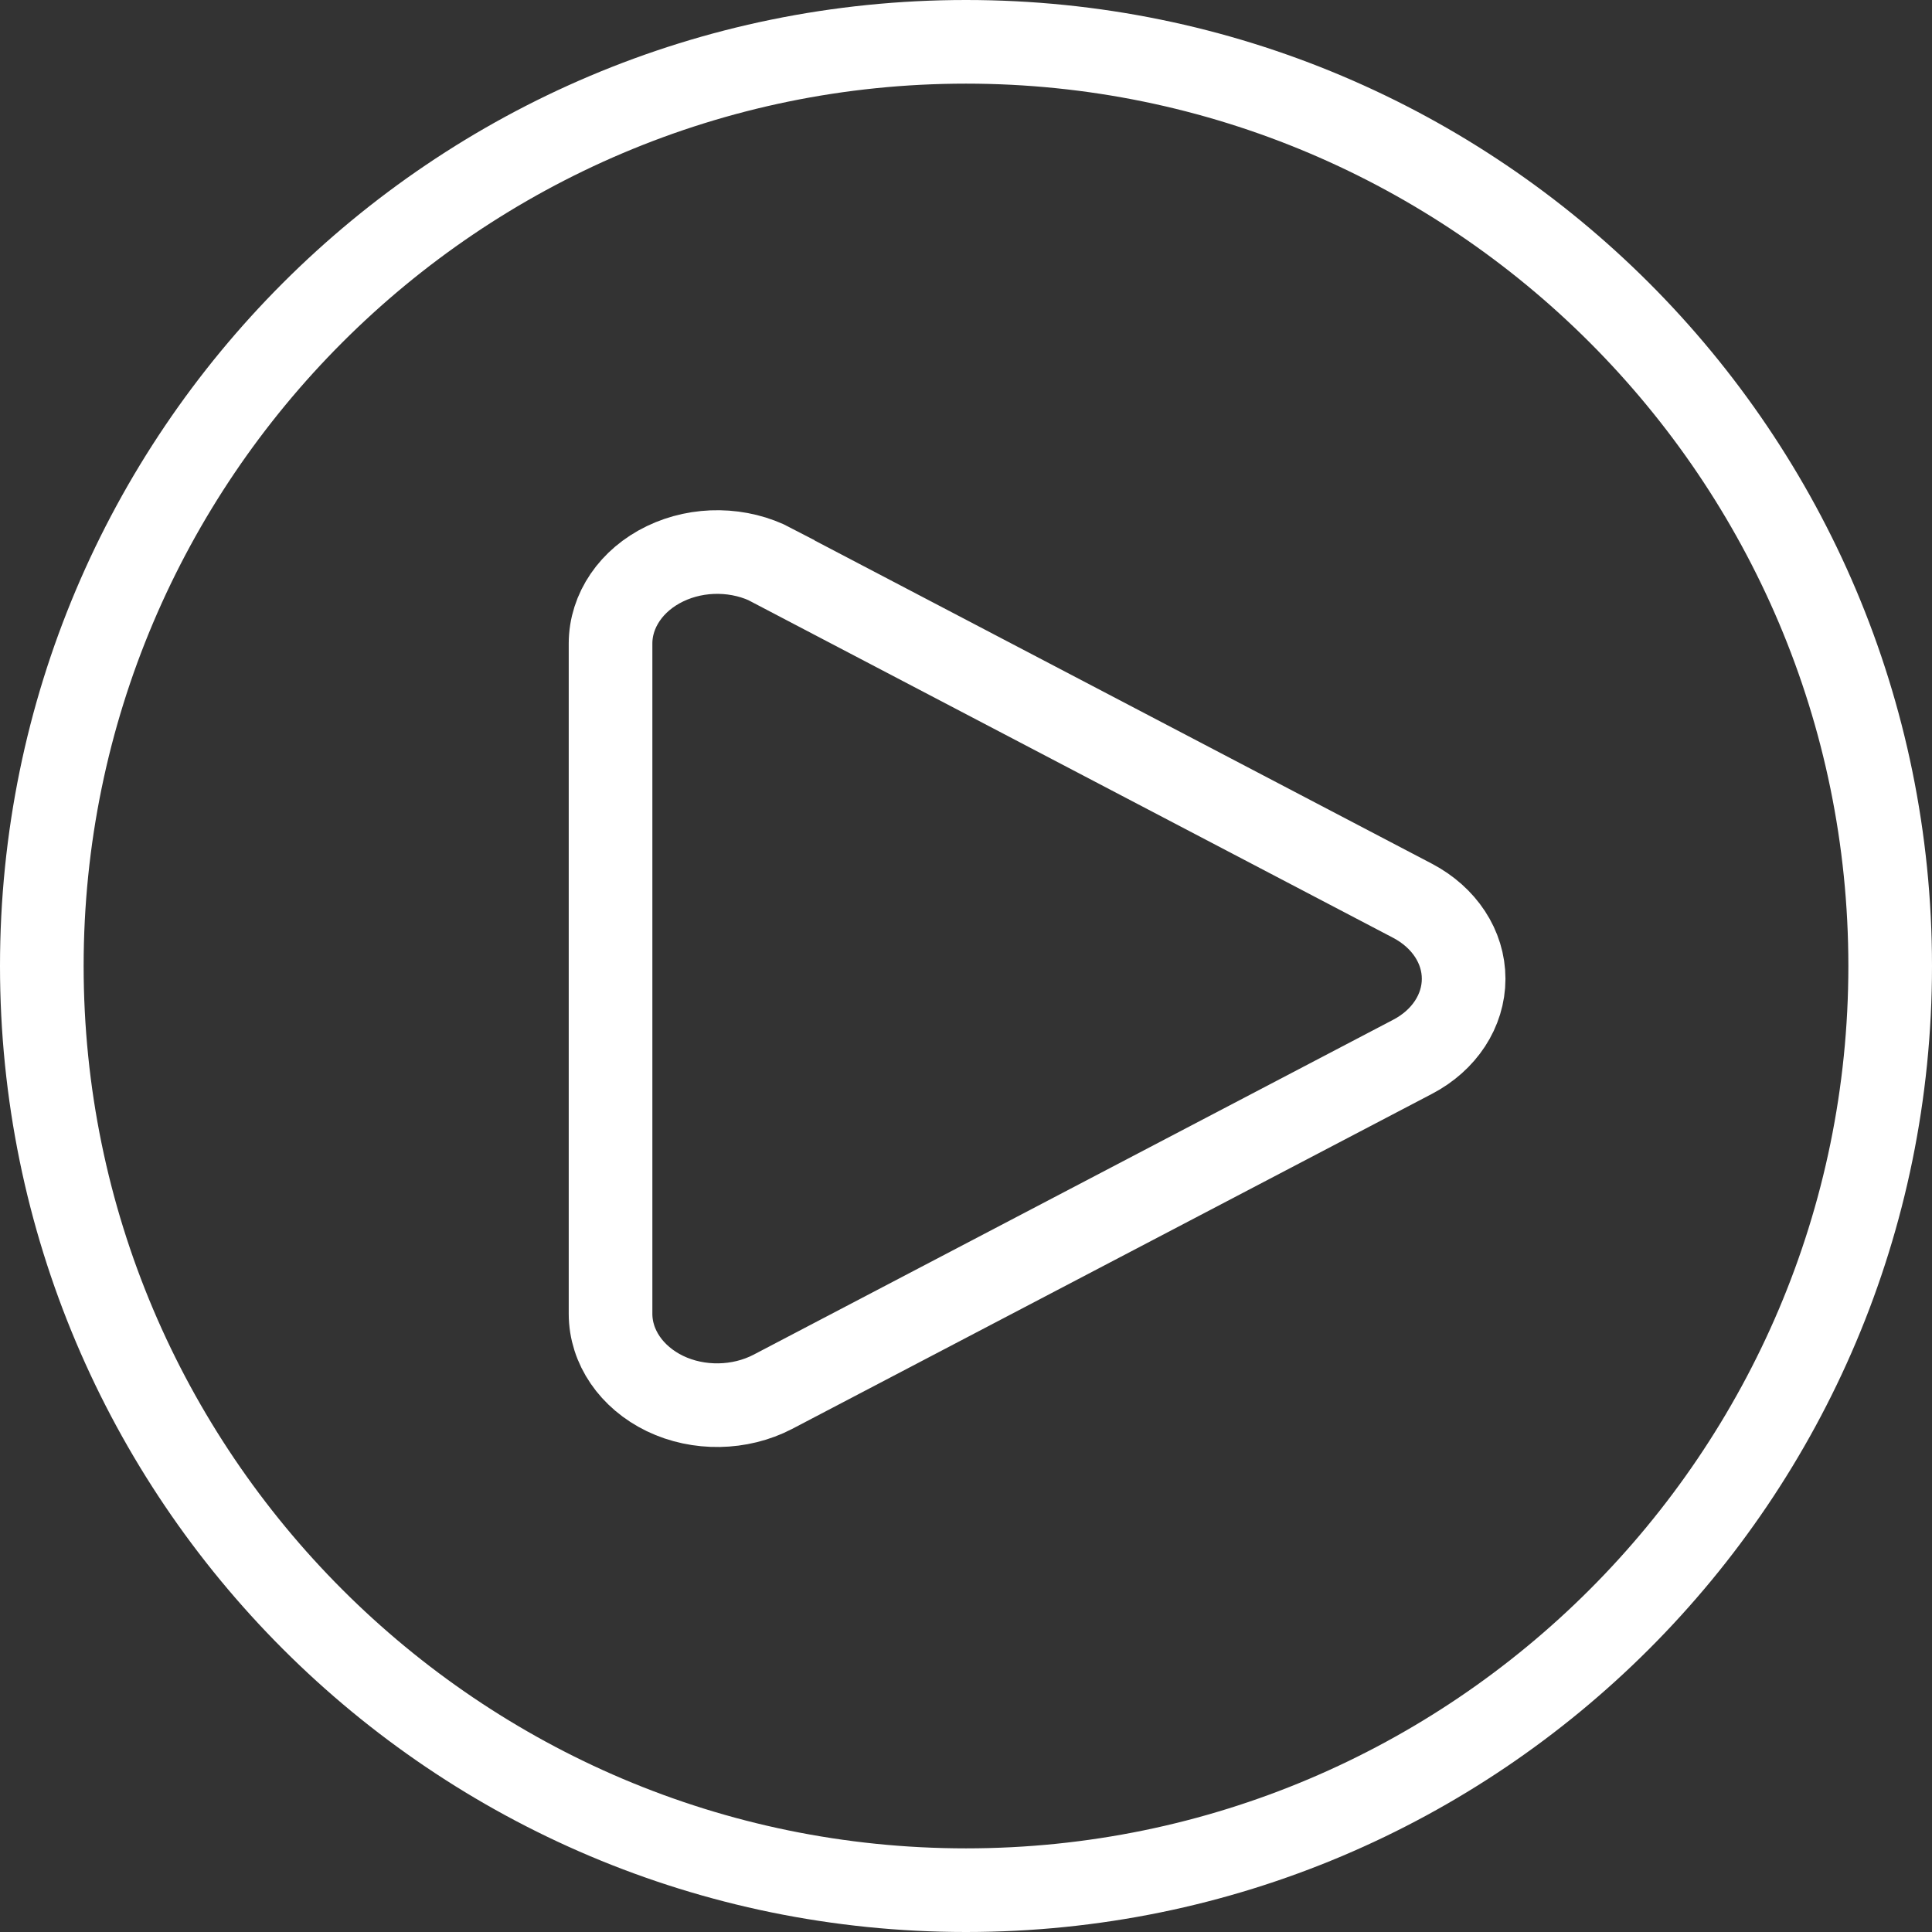 <?xml version="1.0" encoding="UTF-8"?>
<svg xmlns="http://www.w3.org/2000/svg" viewBox="0 0 231 231">
  <rect x="0" y="0" width="231" height="231" fill="#333333" stroke="none"/>
  <defs>
    <style>
      .cls-1 {
        fill: #fff;
        stroke-width: 0px;
      }

      .cls-2 {
        fill: none;
        stroke: #fff;
        stroke-miterlimit: 10;
        stroke-width: 10px;
      }
    </style>
  </defs>
  <g id="Layer_2" data-name="Layer 2">
    <path class="cls-1" d="m115.5,10c58.17,0,105.5,47.33,105.5,105.5s-47.33,105.5-105.5,105.5S10,173.67,10,115.5,57.33,10,115.5,10m0-10C51.71,0,0,51.71,0,115.5s51.71,115.5,115.5,115.5,115.5-51.71,115.5-115.5S179.29,0,115.5,0h0Z"/>
  </g>
  <g id="Layer_4" data-name="Layer 4">
    <path class="cls-2" d="m92.39,67.61c-3.93-2.07-8.87-2.14-12.88-.2-4.01,1.93-6.51,5.58-6.51,9.54v80.13c0,3.96,2.5,7.6,6.51,9.54,4.01,1.93,8.95,1.84,12.88-.2l76.5-40.06c3.8-1.98,6.11-5.51,6.11-9.33s-2.31-7.33-6.11-9.33l-76.5-40.06Z"/>
  </g>
</svg>